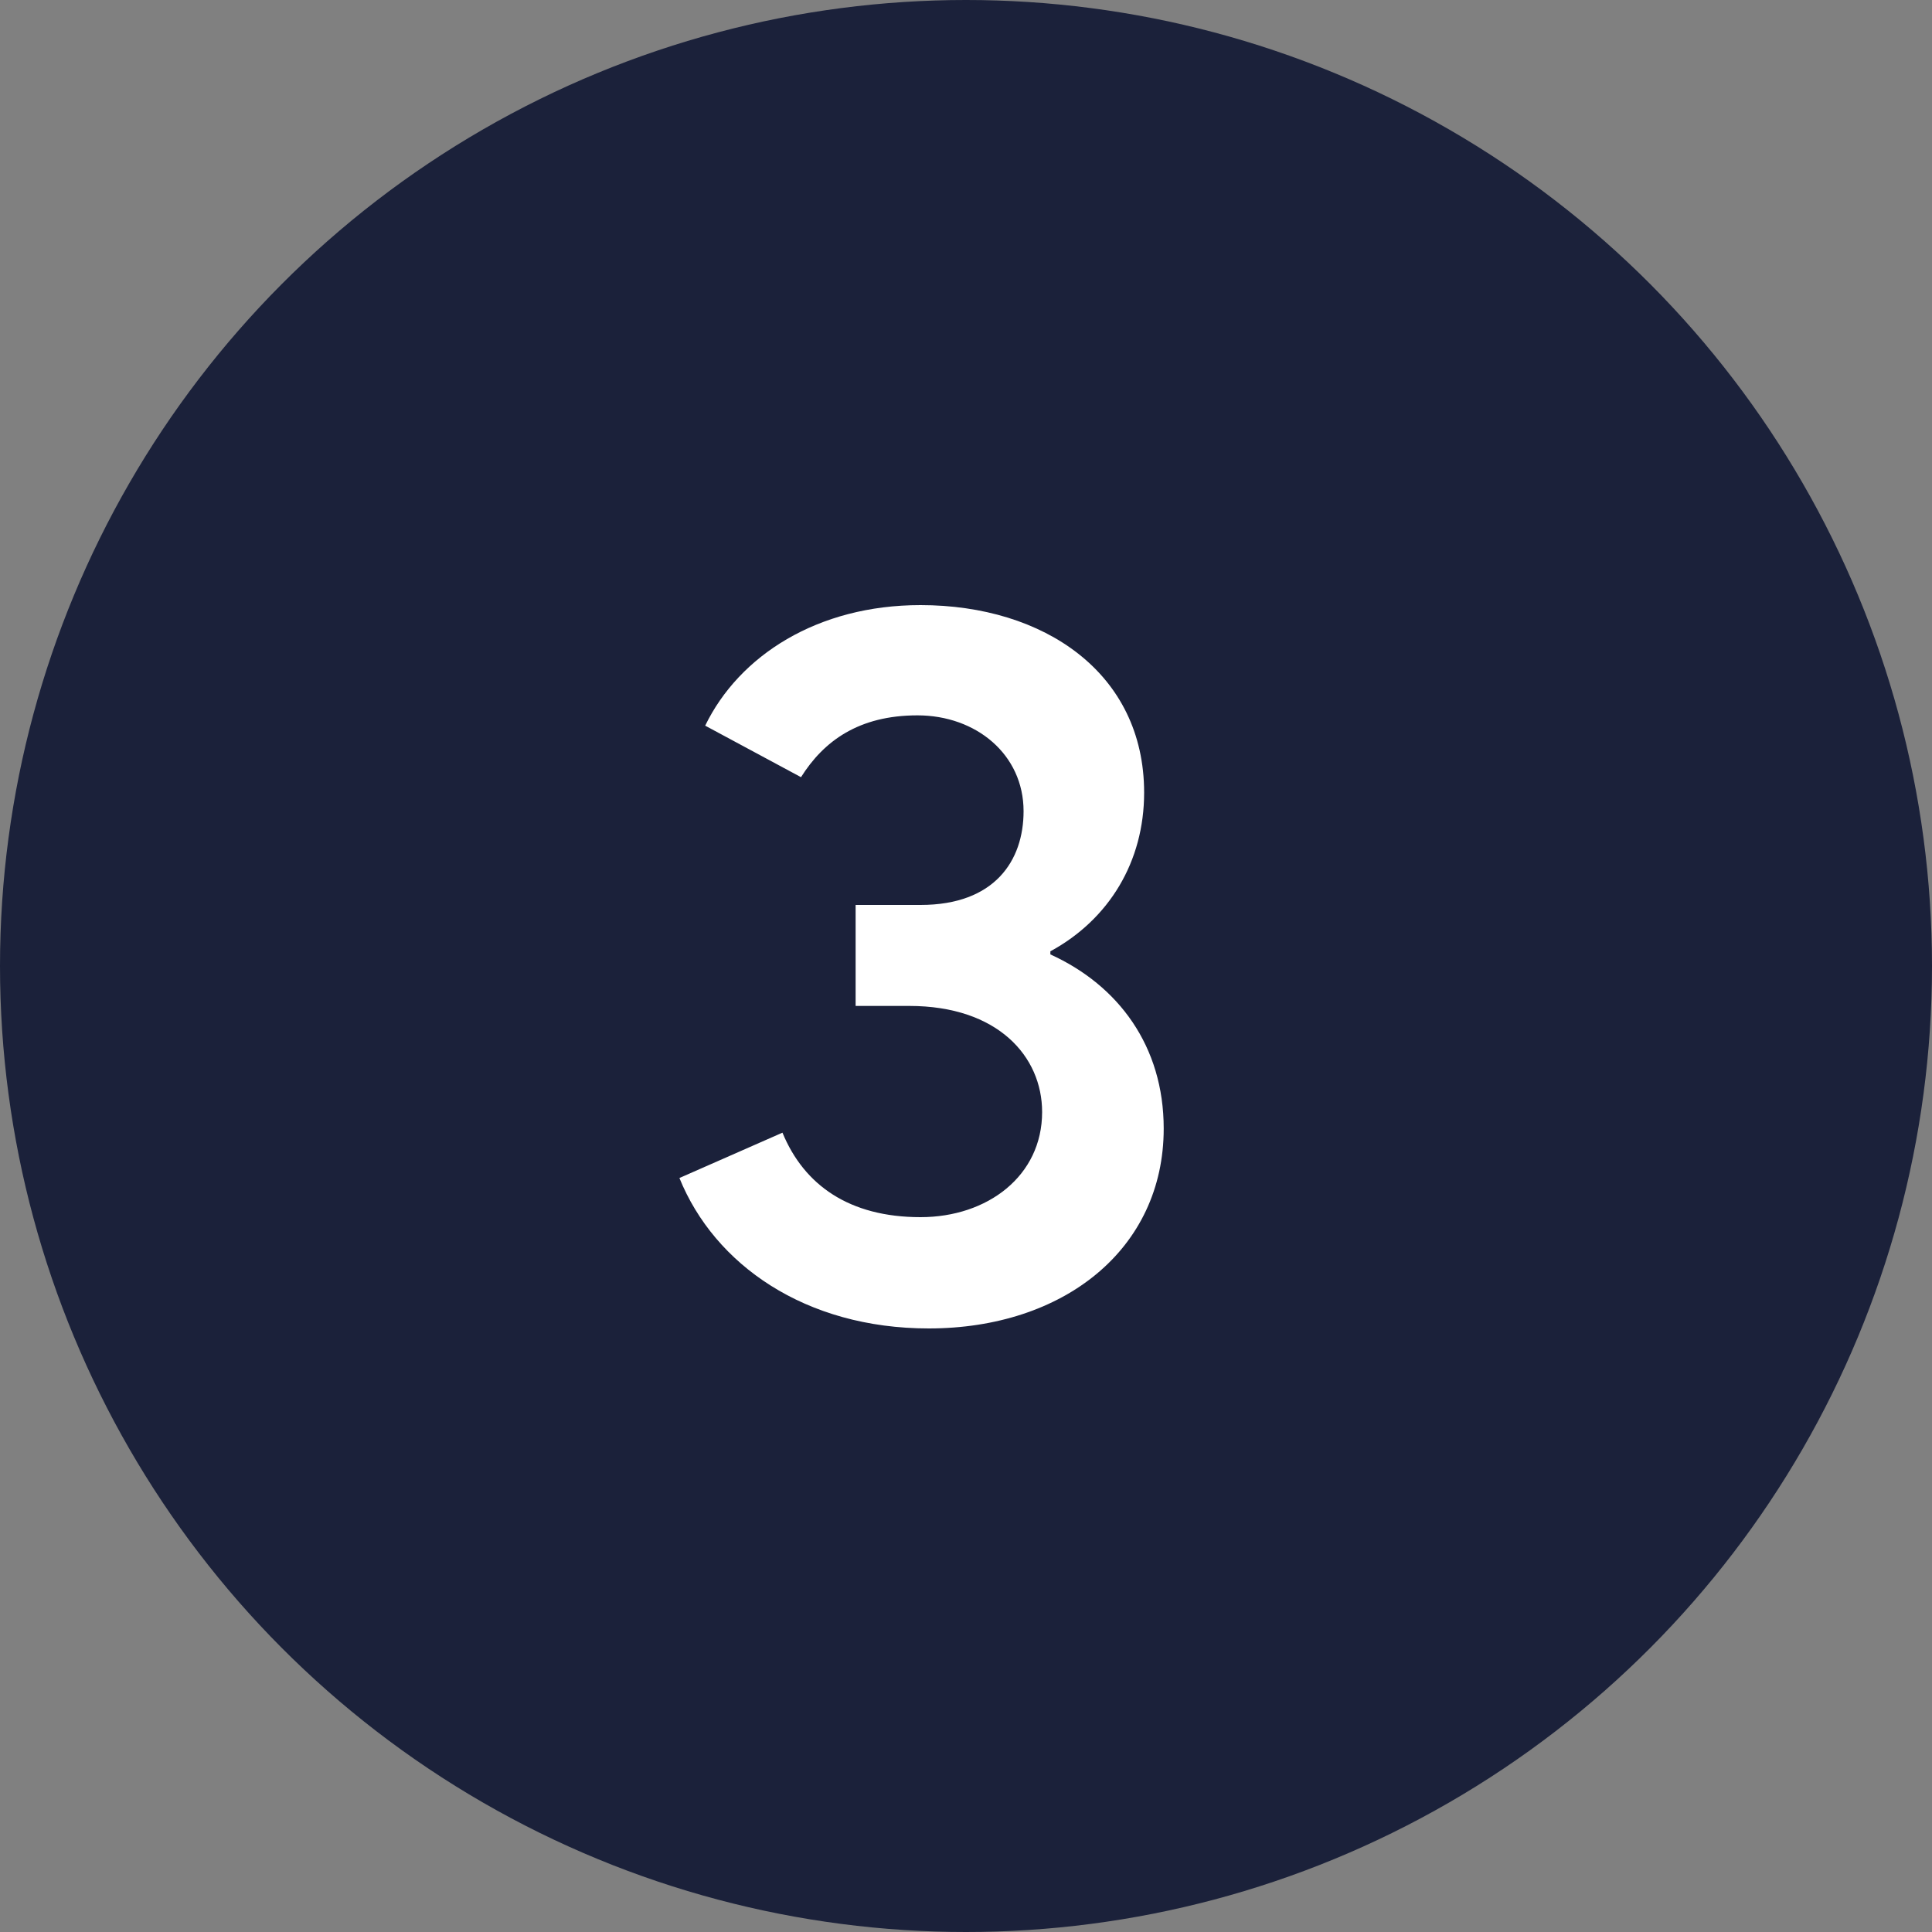 <?xml version="1.0" encoding="UTF-8"?> <svg xmlns="http://www.w3.org/2000/svg" width="30" height="30" viewBox="0 0 30 30" fill="none"><rect x="0" y="0" width="30" height="30" fill="#808080" stroke="none"/><circle cx="15" cy="15" r="15" fill="#1B213A"></circle><path d="M14.422 20.628C12.502 20.628 11.094 19.636 10.55 18.292L12.15 17.588C12.486 18.404 13.19 18.9 14.294 18.9C15.334 18.9 16.182 18.26 16.182 17.268C16.182 16.404 15.494 15.62 14.118 15.62H13.286V14.052H14.294C15.446 14.052 15.894 13.364 15.894 12.596C15.894 11.716 15.158 11.108 14.246 11.108C13.334 11.108 12.79 11.508 12.438 12.068L10.95 11.268C11.478 10.18 12.694 9.396 14.294 9.396C16.214 9.396 17.766 10.452 17.766 12.308C17.766 13.38 17.222 14.276 16.31 14.772V14.82C17.366 15.3 18.07 16.244 18.07 17.524C18.07 19.396 16.518 20.628 14.422 20.628Z" fill="white"></path></svg> 